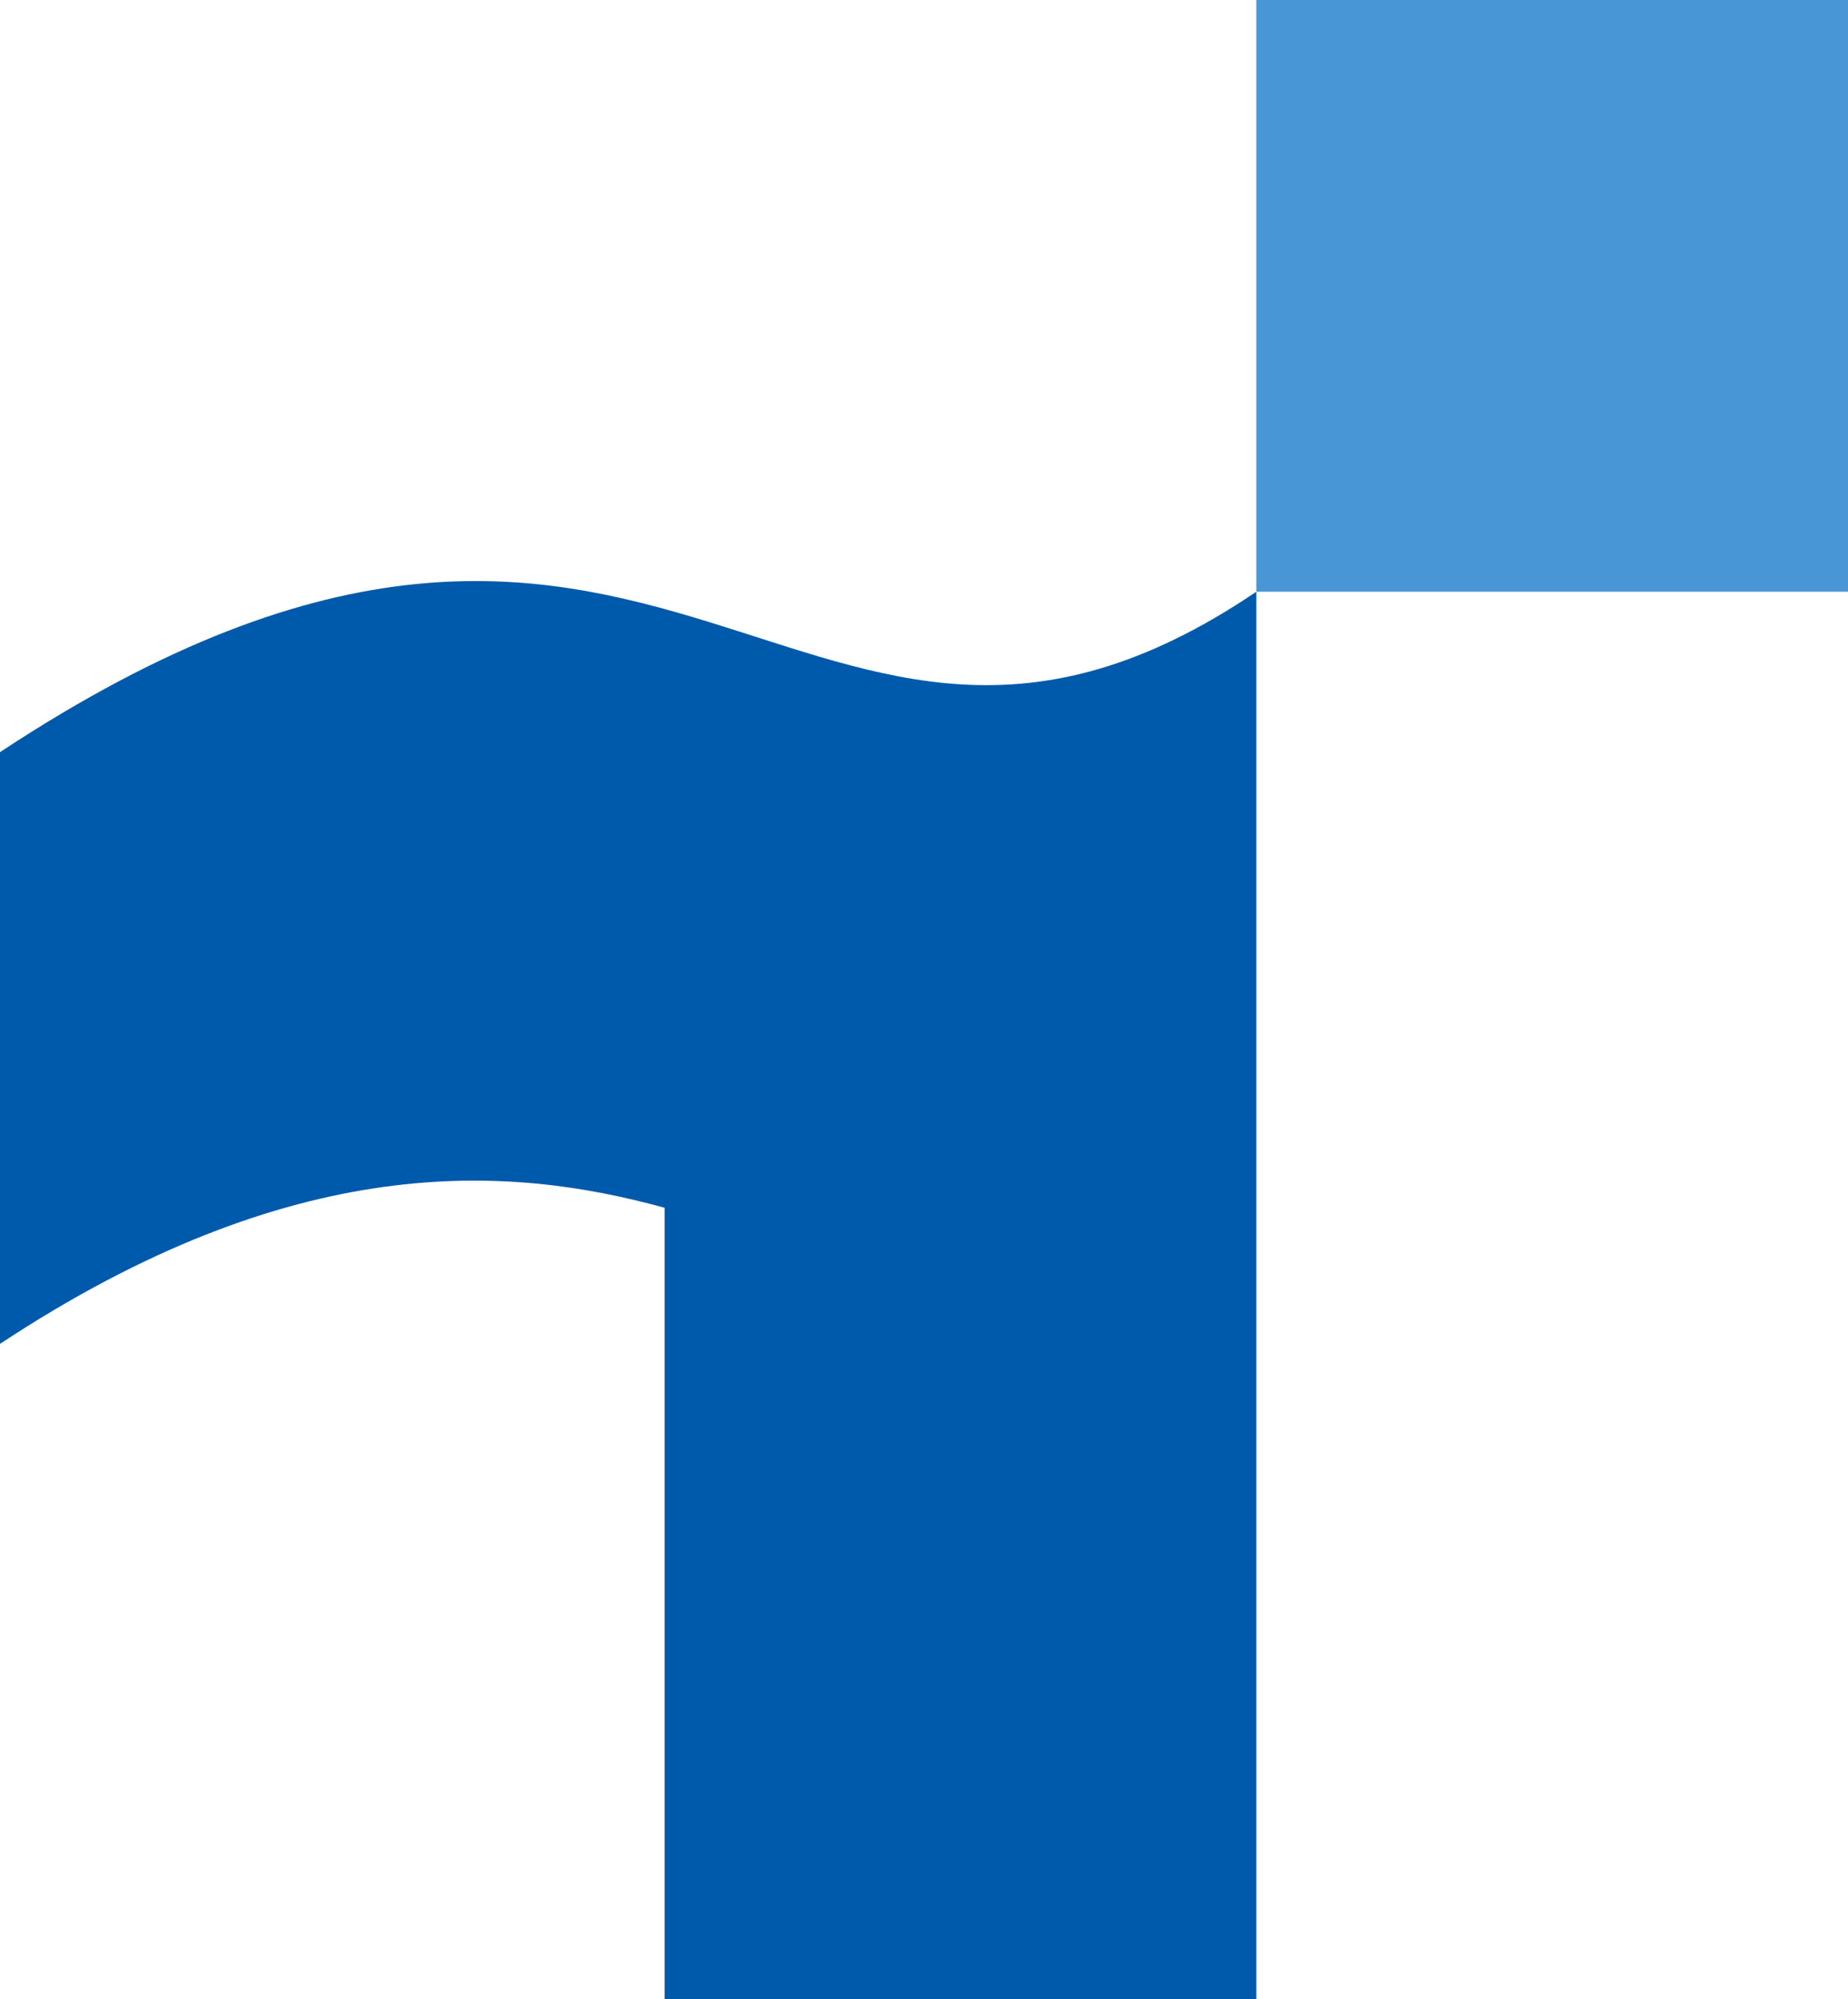 <svg id="symbol" xmlns="http://www.w3.org/2000/svg" width="340" height="367.783" viewBox="0 0 340 367.783">
  <path id="パス_47731" data-name="パス 47731" d="M0,157.523c54-35.641,93.405-33,122.281-25.033V278.082H231.144V19.156C147.538,75.714,122.947-32.484,0,48.666Z" transform="translate(0 89.701)" fill="#005aab"/>
  <rect id="長方形_30288" data-name="長方形 30288" width="108.857" height="108.857" transform="translate(231.143)" fill="#4896d5"/>
</svg>
